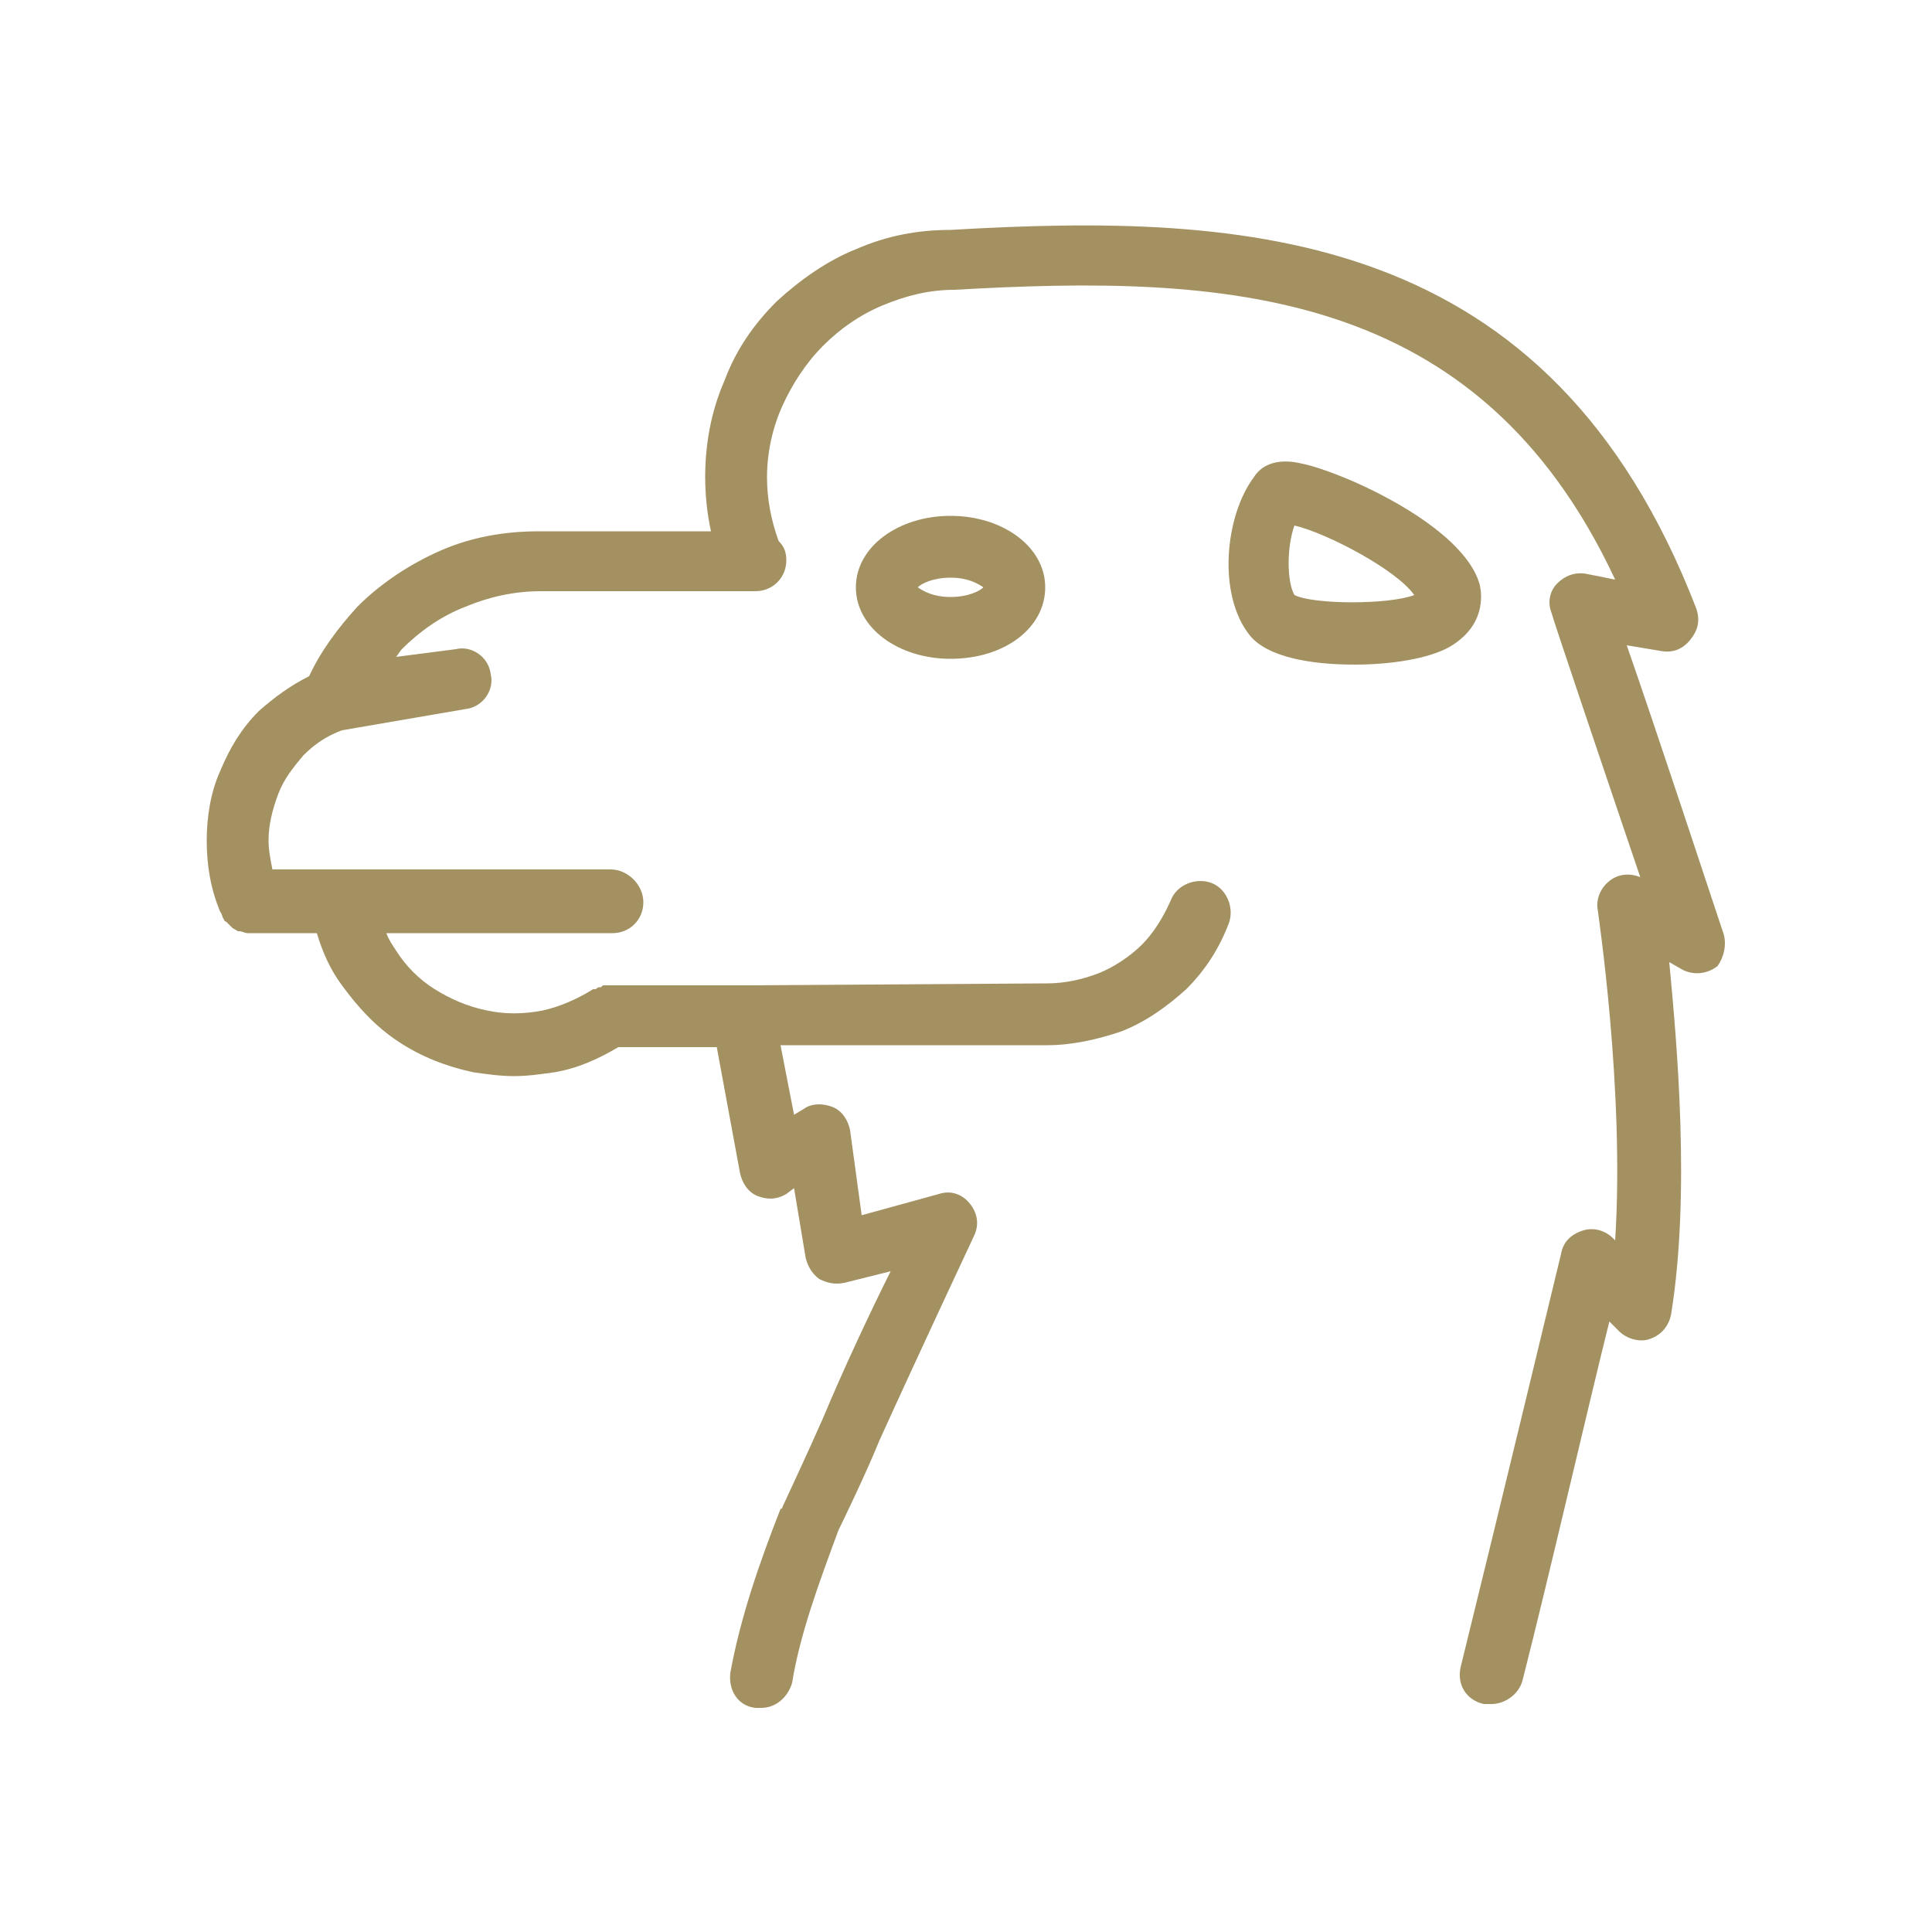 <?xml version="1.0" encoding="utf-8"?>
<!-- Generator: Adobe Illustrator 22.1.0, SVG Export Plug-In . SVG Version: 6.00 Build 0)  -->
<svg version="1.0" id="Calque_1" xmlns="http://www.w3.org/2000/svg" xmlns:xlink="http://www.w3.org/1999/xlink" x="0px" y="0px"
	 viewBox="0 0 100 100" style="enable-background:new 0 0 100 100;" xml:space="preserve">
<style type="text/css">
	.st0{fill:#A39161;}
	.st1{fill:#CCB583;}
	.st2{fill:#FFFFFF;}
	.st3{fill-rule:evenodd;clip-rule:evenodd;fill:#A39161;}
	.st4{fill:#CCB582;}
	.st5{fill-rule:evenodd;clip-rule:evenodd;fill:#CCB582;}
	.st6{fill-rule:evenodd;clip-rule:evenodd;fill:#CCB583;}
	.st7{fill:none;stroke:#CCB583;stroke-width:0.5;stroke-miterlimit:10;}
	.st8{fill:#E4623A;}
	.st9{fill:#D7CDB1;}
	.st10{fill-rule:evenodd;clip-rule:evenodd;fill:#D1C8B0;}
	.st11{fill:#A19060;}
</style>
<g>
	<path class="st0" d="M76.6,30.3c-0.8-3.1-7.2-5.9-9.2-6.3c-0.4-0.1-1.8-0.4-2.5,0.7c-1.5,2-1.9,6.1-0.2,8.2
		c0.9,1.1,3.1,1.5,5.4,1.5c1.9,0,3.8-0.3,4.9-0.9C76.9,32.4,76.7,30.8,76.6,30.3z M67,30.8c-0.4-0.7-0.4-2.5,0-3.6
		c1.7,0.4,5.3,2.3,6.2,3.6C71.9,31.3,68,31.3,67,30.8z"/>
	<path class="st0" d="M89.2,48.3c-0.7-2.1-3.5-10.6-5-14.9l1.8,0.3c0.6,0.1,1.1-0.1,1.5-0.6s0.5-1,0.3-1.6
		C80.2,11.8,64.6,11,49.2,11.9c0,0,0,0,0,0c-1.7,0-3.3,0.3-4.9,1c-1.5,0.6-2.9,1.6-4.1,2.7c-1.2,1.2-2.1,2.5-2.7,4.1
		c-0.7,1.6-1,3.3-1,5c0,0.9,0.1,1.9,0.3,2.8l-8.9,0c-1.8,0-3.5,0.3-5.1,1c-1.6,0.7-3.1,1.7-4.3,2.9c-1,1.1-1.9,2.3-2.5,3.6
		c-1,0.5-1.8,1.1-2.6,1.8c-0.9,0.9-1.5,1.9-2,3.1c-0.5,1.1-0.7,2.4-0.7,3.6c0,1.3,0.2,2.5,0.7,3.7c0,0,0,0,0,0
		c0.1,0.1,0.1,0.3,0.2,0.4c0,0,0,0.1,0.1,0.1c0.1,0.1,0.2,0.2,0.3,0.3c0,0,0,0,0,0c0.1,0.1,0.2,0.1,0.3,0.2c0,0,0.1,0,0.1,0
		c0.1,0,0.3,0.1,0.4,0.1c0,0,0,0,0,0c0,0,0,0,0,0h3.6c0.3,1,0.7,1.9,1.3,2.7c0.8,1.1,1.7,2.1,2.9,2.9c1.2,0.8,2.5,1.3,3.9,1.6
		c0.7,0.1,1.4,0.2,2.1,0.2c0.7,0,1.4-0.1,2.1-0.2c1.2-0.2,2.3-0.7,3.3-1.3h5.1l1.2,6.5c0.1,0.5,0.4,1,0.9,1.2c0.5,0.2,1,0.2,1.5-0.1
		l0.4-0.3l0.6,3.6c0.1,0.4,0.3,0.8,0.7,1.1c0.4,0.2,0.8,0.3,1.3,0.2l2.4-0.6c-1.1,2.2-2.5,5.2-3.5,7.6c-0.7,1.6-2.1,4.6-2.1,4.6
		c0,0,0,0.1-0.1,0.1c-1.1,2.8-2.1,5.7-2.6,8.5c-0.1,0.9,0.4,1.7,1.3,1.8c0.1,0,0.2,0,0.3,0c0.8,0,1.4-0.6,1.6-1.3
		c0.4-2.5,1.4-5.2,2.4-7.9c0.2-0.4,1.5-3.1,2.1-4.6c1.9-4.2,4.9-10.6,4.9-10.6c0.3-0.6,0.2-1.2-0.2-1.7c-0.4-0.5-1-0.7-1.6-0.5
		l-4,1.1L44,58.5c-0.1-0.5-0.4-1-0.9-1.2c-0.5-0.2-1.1-0.2-1.5,0.1l-0.5,0.3l-0.7-3.6h4.9c0.1,0,0.2,0,0.3,0l8.6,0
		c1.3,0,2.6-0.3,3.8-0.7c1.3-0.5,2.4-1.3,3.4-2.2c1-1,1.7-2.1,2.2-3.4c0.3-0.8-0.1-1.8-0.9-2.1c-0.8-0.3-1.8,0.1-2.1,0.9
		c-0.4,0.9-0.9,1.7-1.5,2.3s-1.5,1.2-2.3,1.5c-0.8,0.3-1.7,0.5-2.6,0.5l-15.5,0.1h-7.1c0,0-0.1,0-0.1,0c-0.1,0-0.1,0-0.2,0
		c-0.1,0-0.1,0-0.2,0.1c0,0-0.1,0-0.1,0c-0.1,0-0.1,0.1-0.2,0.1c0,0,0,0-0.1,0c-0.8,0.5-1.7,0.9-2.6,1.1c-1,0.2-2,0.2-2.9,0
		c-1-0.2-1.9-0.6-2.7-1.1c-0.8-0.5-1.5-1.2-2-2c-0.2-0.3-0.4-0.6-0.5-0.9h11.7c0.9,0,1.6-0.7,1.6-1.6S32.5,45,31.6,45H14.1
		c-0.1-0.5-0.2-1-0.2-1.5c0-0.8,0.2-1.6,0.5-2.4c0.3-0.8,0.8-1.4,1.3-2c0.6-0.6,1.2-1,2-1.3l6.4-1.1c0.9-0.1,1.5-1,1.3-1.8
		c-0.1-0.9-1-1.5-1.8-1.3L20.5,34c0.1-0.1,0.2-0.3,0.3-0.4c0.9-0.9,2-1.7,3.3-2.2c1.2-0.5,2.5-0.8,3.9-0.8l11,0c0,0,0,0,0,0
		c0,0,0,0,0,0h0.1c0.9,0,1.6-0.7,1.6-1.6c0-0.4-0.1-0.7-0.4-1c-0.4-1.1-0.6-2.2-0.6-3.3c0-1.3,0.3-2.6,0.8-3.7
		c0.5-1.1,1.2-2.2,2.1-3.1c0.9-0.9,1.9-1.6,3.1-2.1c1.2-0.5,2.4-0.8,3.7-0.8c0,0,0,0,0,0c0,0,0,0,0,0c14-0.8,27.1-0.2,34.2,15
		l-1.5-0.3c-0.6-0.1-1.1,0.1-1.5,0.5c-0.4,0.4-0.5,1-0.3,1.5c0,0.1,2.8,8.4,4.6,13.7c-0.5-0.2-1.1-0.2-1.6,0.2
		c-0.5,0.4-0.7,1-0.6,1.5c0,0.1,1.4,9.3,0.9,17.1l-0.1-0.1c-0.4-0.4-1-0.6-1.6-0.4c-0.6,0.2-1,0.6-1.1,1.2c0,0-3.3,13.7-5.2,21.4
		c-0.2,0.9,0.3,1.7,1.2,1.9c0.1,0,0.3,0,0.4,0c0.7,0,1.4-0.5,1.6-1.2c1.4-5.5,3.4-14.2,4.5-18.6l0.5,0.5c0.4,0.4,1.1,0.6,1.6,0.4
		c0.6-0.2,1-0.7,1.1-1.3c1-6.2,0.3-14-0.1-18.2l0.7,0.4c0.6,0.3,1.3,0.2,1.8-0.2C89.2,49.6,89.4,48.9,89.2,48.3z"/>
	<path class="st0" d="M44.3,30.4c0,2.1,2.2,3.7,4.9,3.7c2.8,0,4.9-1.6,4.9-3.7s-2.2-3.7-4.9-3.7C46.5,26.7,44.3,28.3,44.3,30.4z
		 M49.2,30.9c-0.9,0-1.4-0.3-1.7-0.5c0.2-0.2,0.8-0.5,1.7-0.5s1.4,0.3,1.7,0.5C50.7,30.6,50.1,30.9,49.2,30.9z"/>
</g>
</svg>

